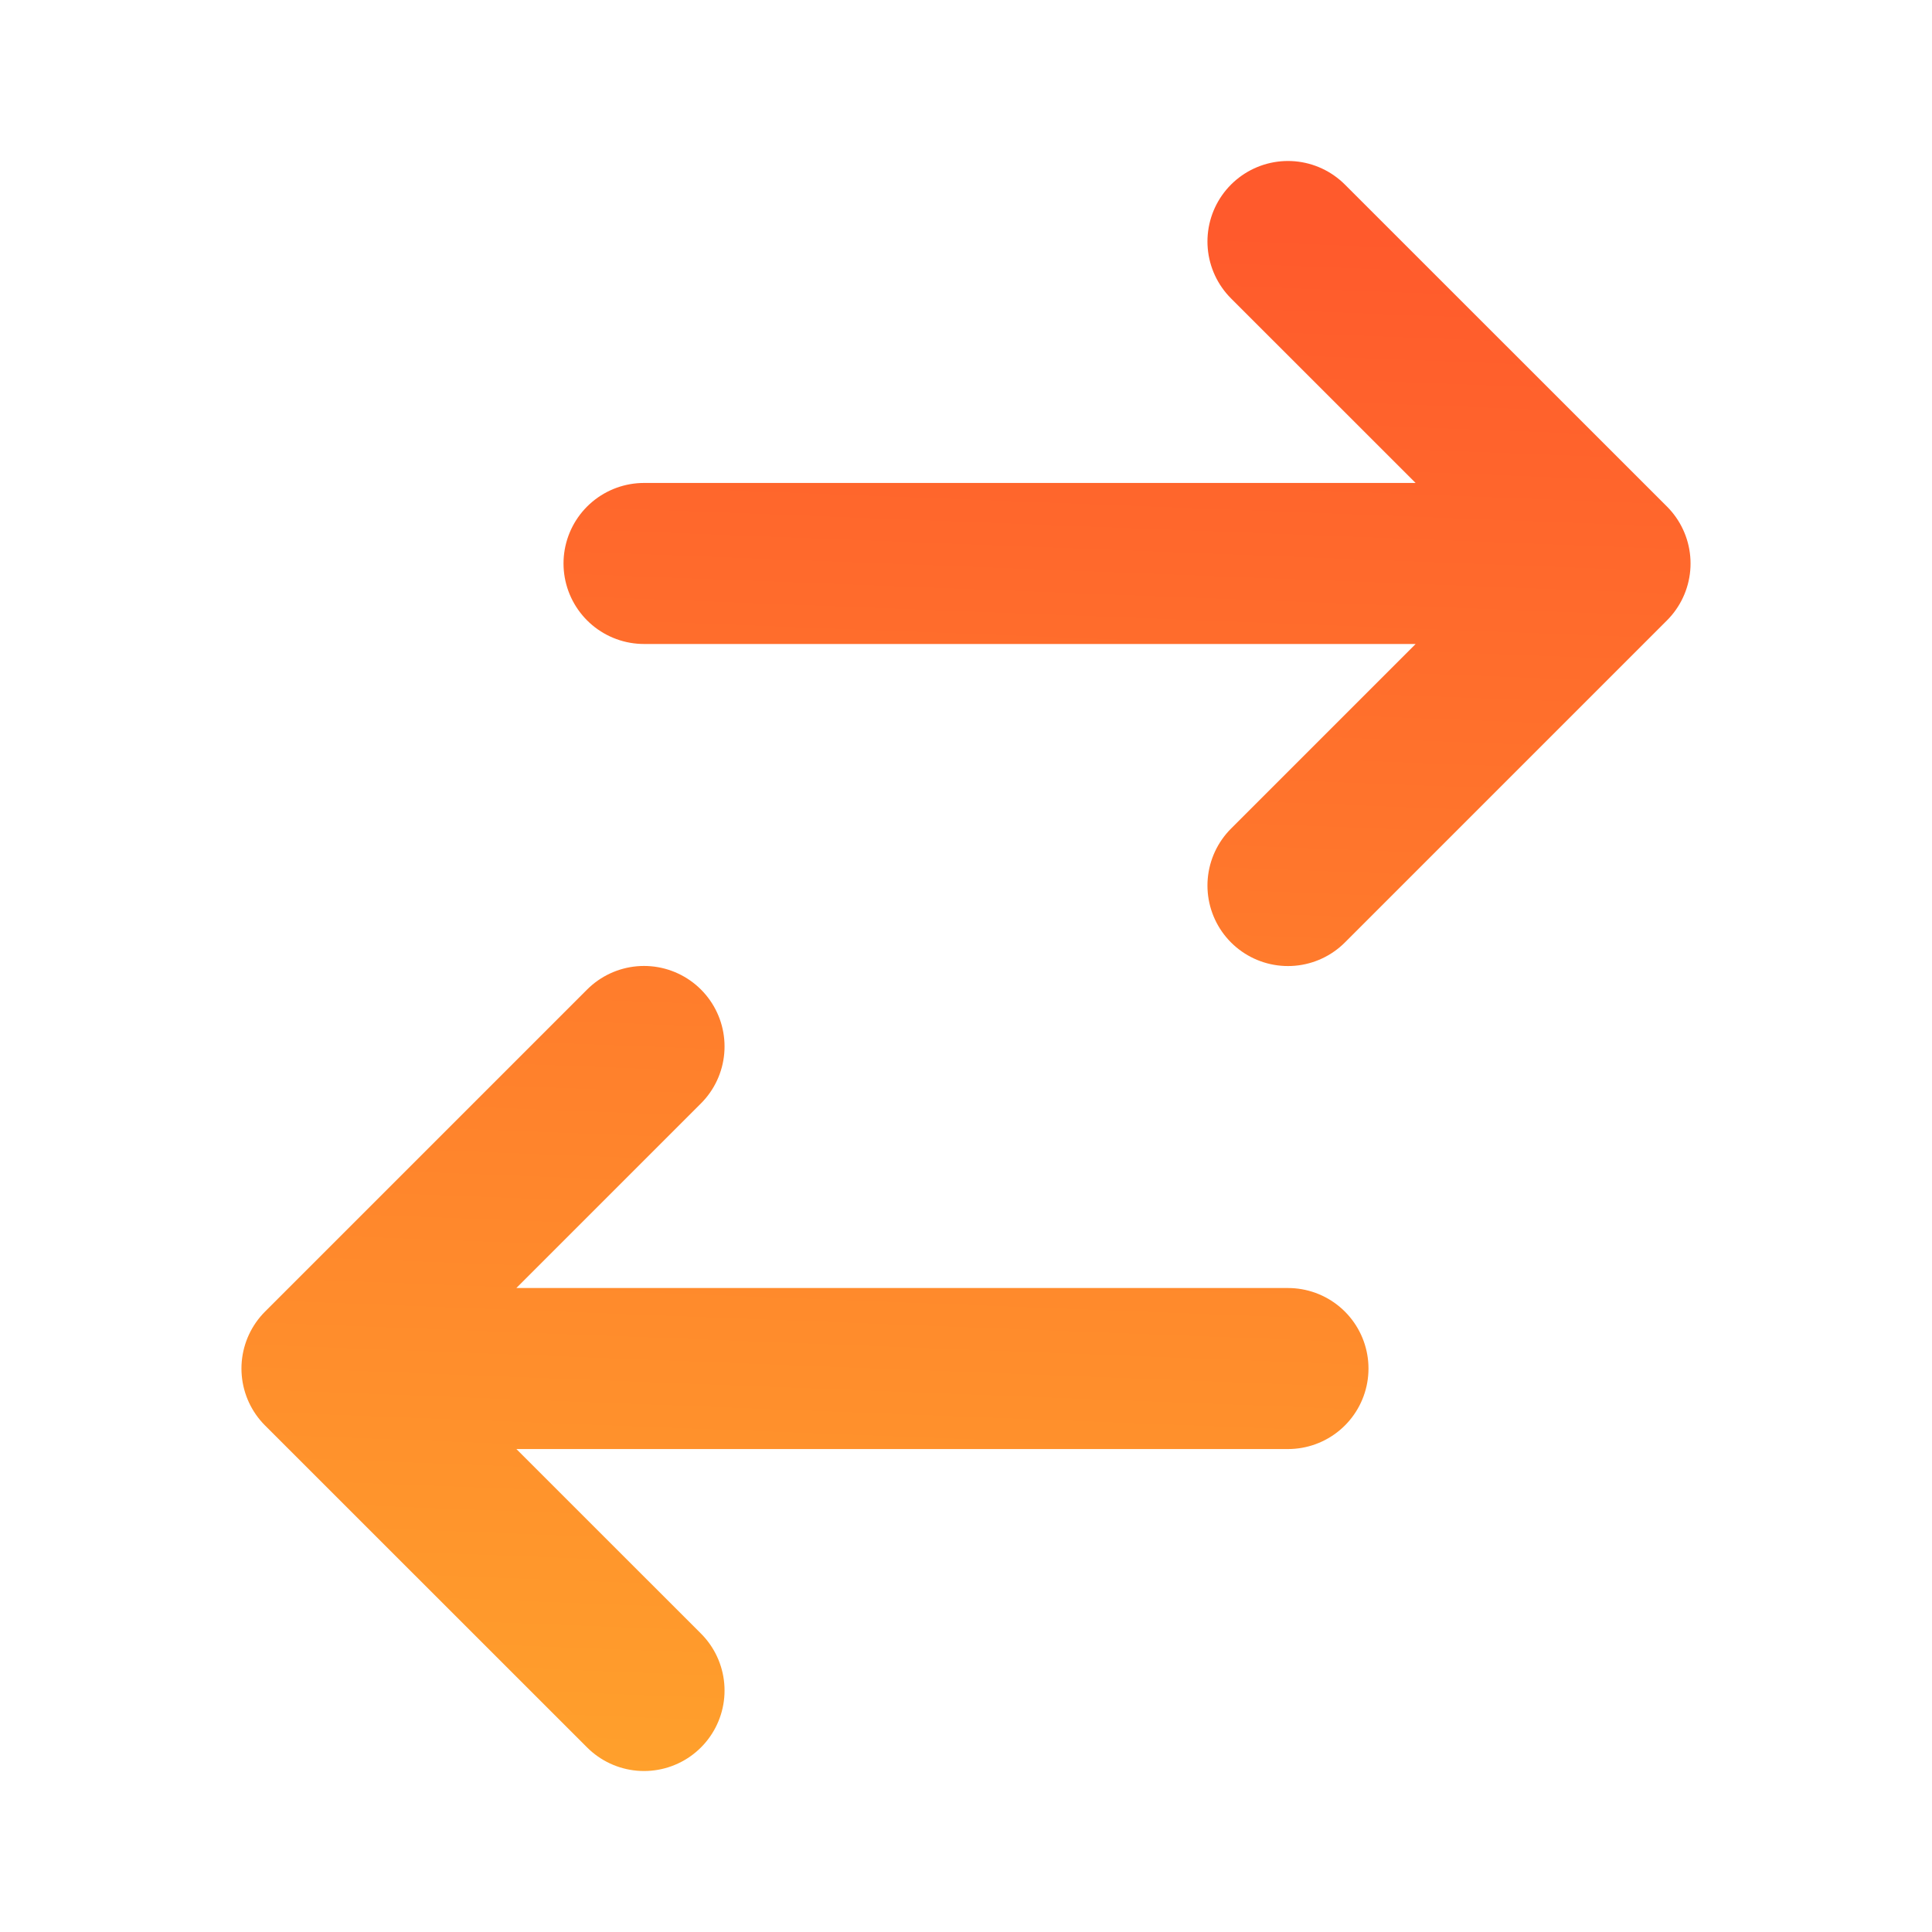 <?xml version="1.0" encoding="UTF-8"?>
<svg xmlns="http://www.w3.org/2000/svg" width="20" height="20" viewBox="0 0 20 20" fill="none">
  <path d="M6.667 5.833L16.667 5.833M16.667 5.833L13.333 2.5M16.667 5.833L13.333 9.167M13.333 14.167L3.333 14.167M3.333 14.167L6.667 17.5M3.333 14.167L6.667 10.833" stroke="url(#paint0_linear_254_1240)" stroke-width="1.667" stroke-linecap="round" stroke-linejoin="round"></path>
  <defs>
    <linearGradient id="paint0_linear_254_1240" x1="15.729" y1="2.5" x2="15.045" y2="20.296" gradientUnits="userSpaceOnUse">
      <stop stop-color="#FF5A2C"></stop>
      <stop offset="1" stop-color="#FFA72C"></stop>
    </linearGradient>
  </defs>
</svg>
